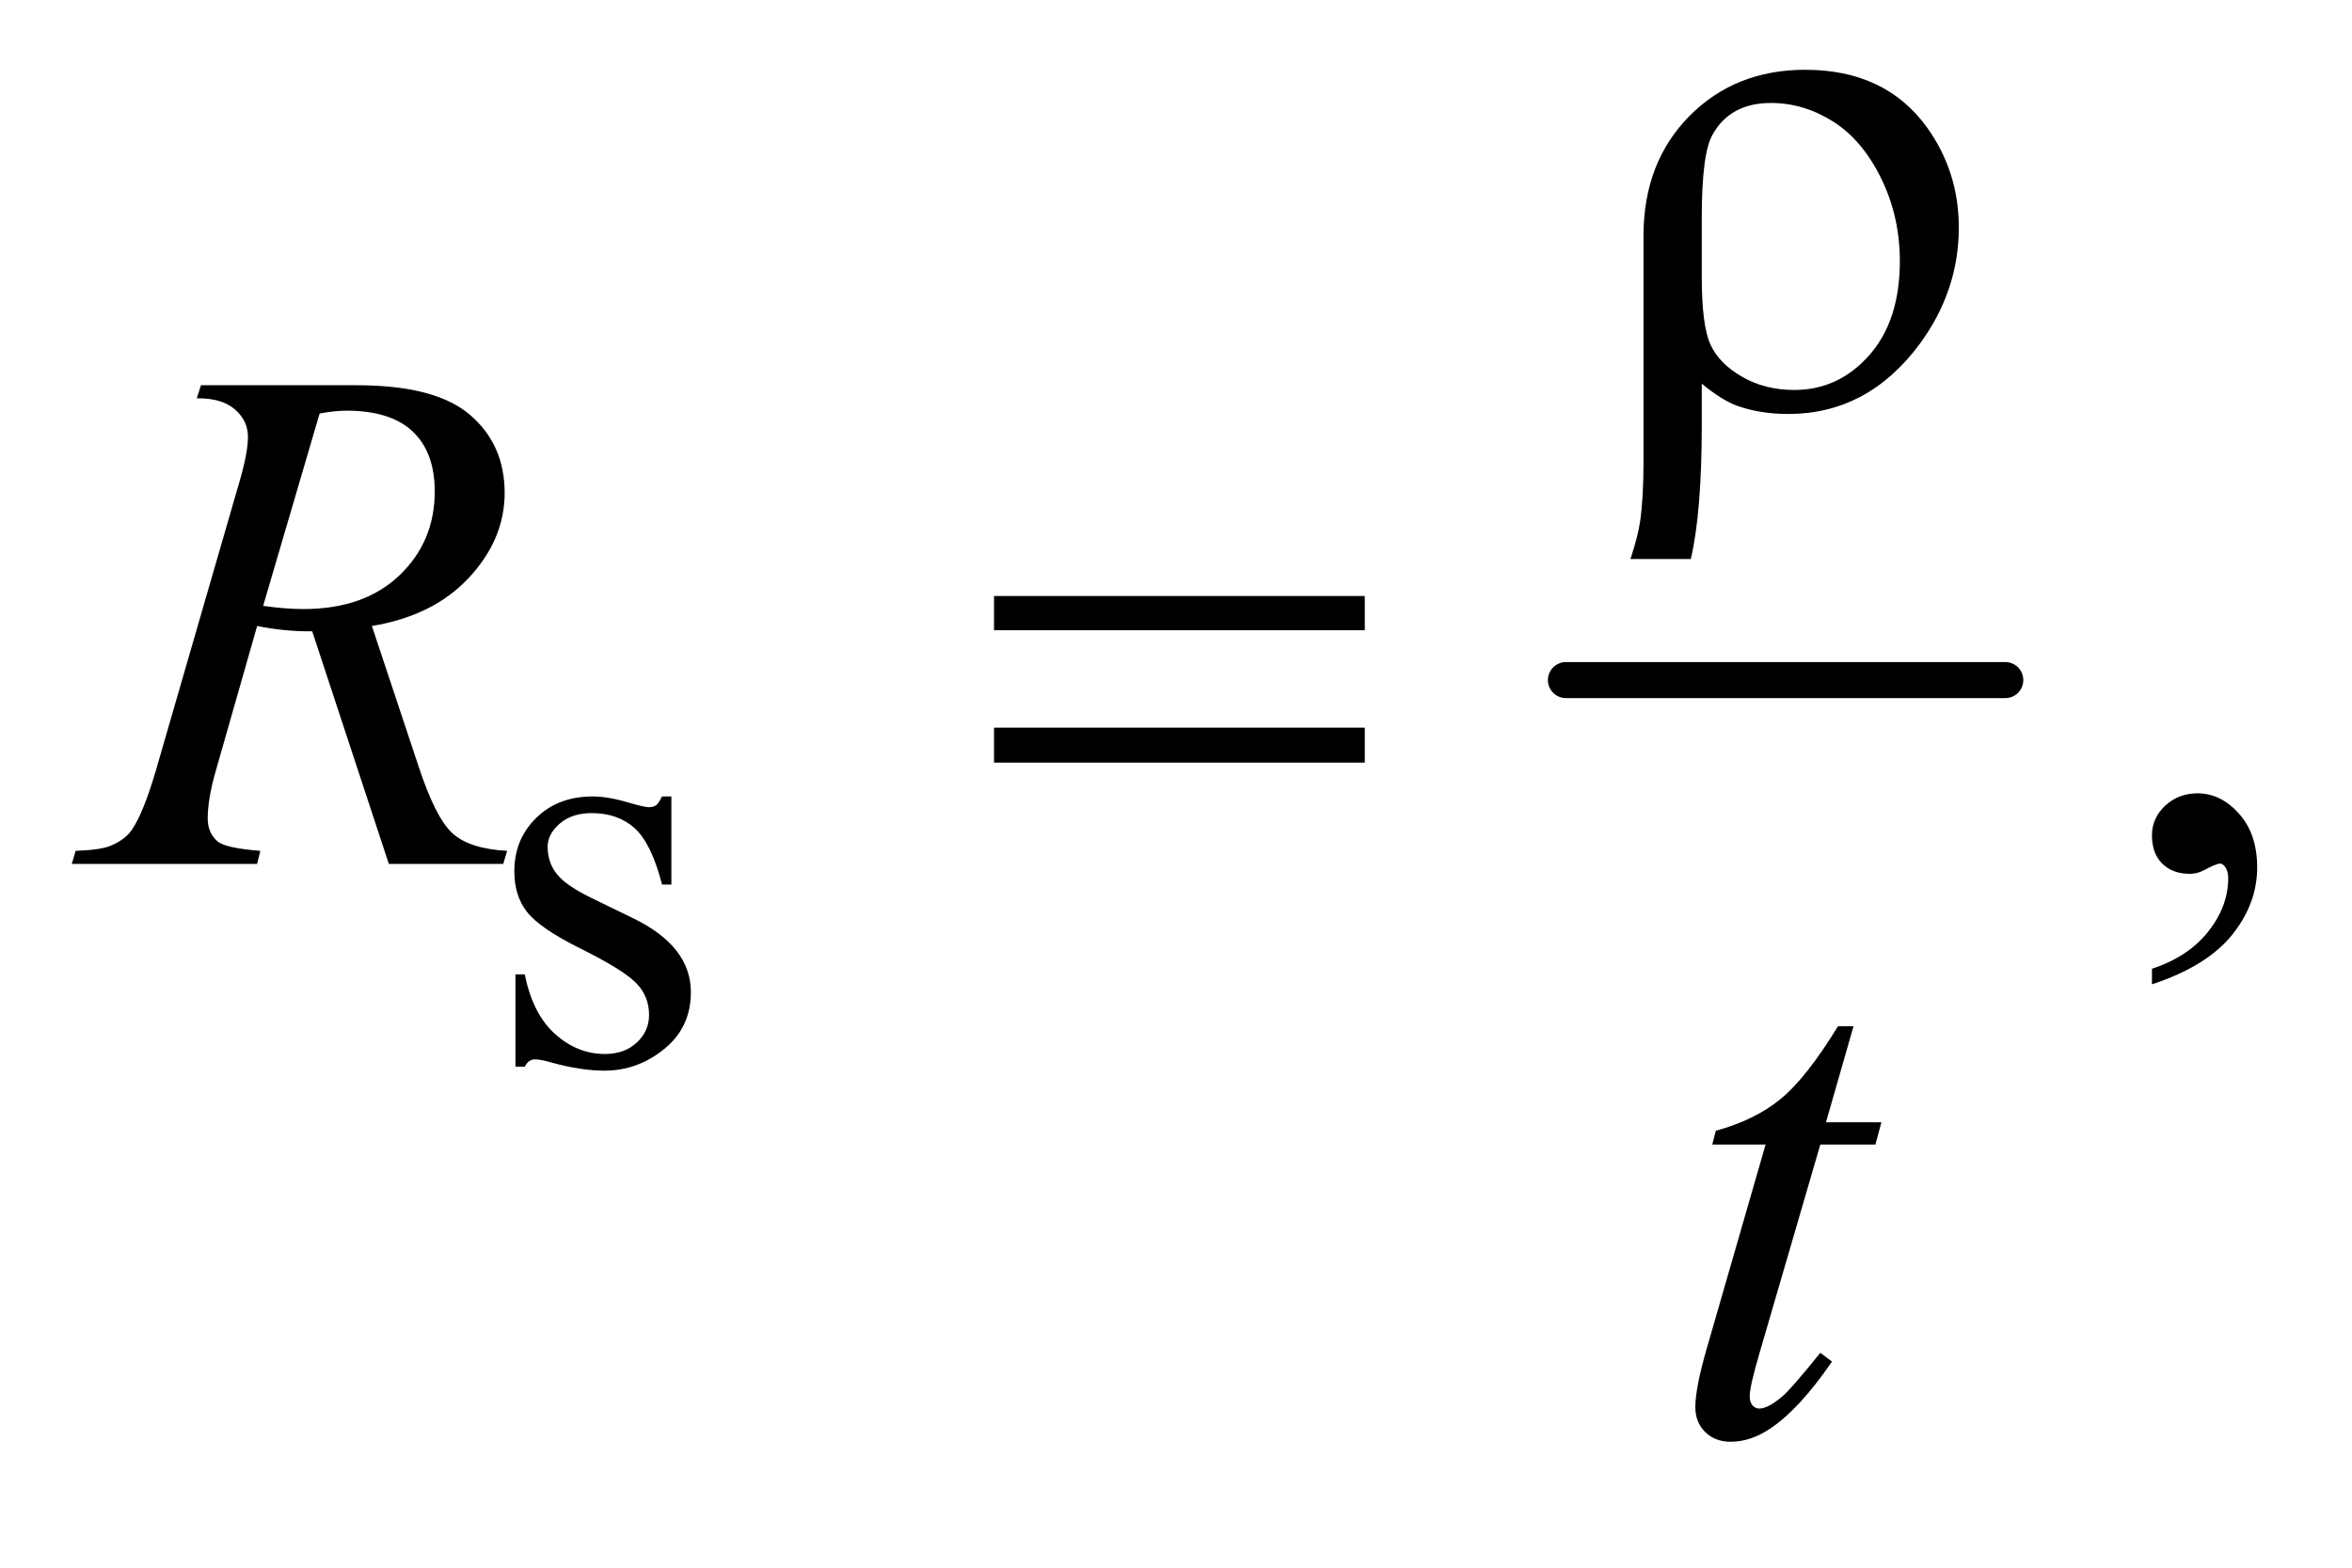<?xml version="1.0" encoding="UTF-8"?>
<!DOCTYPE svg PUBLIC '-//W3C//DTD SVG 1.0//EN'
          'http://www.w3.org/TR/2001/REC-SVG-20010904/DTD/svg10.dtd'>
<svg stroke-dasharray="none" shape-rendering="auto" xmlns="http://www.w3.org/2000/svg" font-family="'Dialog'" text-rendering="auto" width="51" fill-opacity="1" color-interpolation="auto" color-rendering="auto" preserveAspectRatio="xMidYMid meet" font-size="12px" viewBox="0 0 51 34" fill="black" xmlns:xlink="http://www.w3.org/1999/xlink" stroke="black" image-rendering="auto" stroke-miterlimit="10" stroke-linecap="square" stroke-linejoin="miter" font-style="normal" stroke-width="1" height="34" stroke-dashoffset="0" font-weight="normal" stroke-opacity="1"
><!--Generated by the Batik Graphics2D SVG Generator--><defs id="genericDefs"
  /><g
  ><defs id="defs1"
    ><clipPath clipPathUnits="userSpaceOnUse" id="clipPath1"
      ><path d="M0.93 5.025 L33.2 5.025 L33.2 26.032 L0.93 26.032 L0.93 5.025 Z"
      /></clipPath
      ><clipPath clipPathUnits="userSpaceOnUse" id="clipPath2"
      ><path d="M29.707 160.551 L29.707 831.699 L1060.699 831.699 L1060.699 160.551 Z"
      /></clipPath
    ></defs
    ><g stroke-width="16" transform="scale(1.576,1.576) translate(-0.93,-5.025) matrix(0.031,0,0,0.031,0,0)" stroke-linejoin="round" stroke-linecap="round"
    ><line y2="464" fill="none" x1="725" clip-path="url(#clipPath2)" x2="920" y1="464"
    /></g
    ><g transform="matrix(0.049,0,0,0.049,-1.465,-7.919)"
    ><path d="M327 514.125 L327 553.125 L322.875 553.125 Q318.125 534.75 310.688 528.125 Q303.25 521.5 291.75 521.5 Q283 521.5 277.625 526.125 Q272.25 530.75 272.25 536.375 Q272.25 543.375 276.25 548.375 Q280.125 553.5 292 559.25 L310.25 568.125 Q335.625 580.5 335.625 600.75 Q335.625 616.375 323.812 625.938 Q312 635.5 297.375 635.5 Q286.875 635.5 273.375 631.75 Q269.25 630.5 266.625 630.5 Q263.75 630.5 262.125 633.75 L258 633.75 L258 592.875 L262.125 592.875 Q265.625 610.375 275.5 619.25 Q285.375 628.125 297.625 628.125 Q306.25 628.125 311.688 623.062 Q317.125 618 317.125 610.875 Q317.125 602.25 311.062 596.375 Q305 590.5 286.875 581.5 Q268.75 572.5 263.125 565.25 Q257.5 558.125 257.5 547.25 Q257.5 533.125 267.188 523.625 Q276.875 514.125 292.25 514.125 Q299 514.125 308.625 517 Q315 518.875 317.125 518.875 Q319.125 518.875 320.25 518 Q321.375 517.125 322.875 514.125 L327 514.125 Z" stroke="none" clip-path="url(#clipPath2)"
    /></g
    ><g transform="matrix(0.049,0,0,0.049,-1.465,-7.919)"
    ><path d="M982.188 597.281 L982.188 590.406 Q998.281 585.094 1007.109 573.922 Q1015.938 562.75 1015.938 550.25 Q1015.938 547.281 1014.531 545.25 Q1013.438 543.844 1012.344 543.844 Q1010.625 543.844 1004.844 546.969 Q1002.031 548.375 998.906 548.375 Q991.25 548.375 986.719 543.844 Q982.188 539.312 982.188 531.344 Q982.188 523.688 988.047 518.219 Q993.906 512.75 1002.344 512.75 Q1012.656 512.75 1020.703 521.734 Q1028.75 530.719 1028.75 545.562 Q1028.75 561.656 1017.578 575.484 Q1006.406 589.312 982.188 597.281 Z" stroke="none" clip-path="url(#clipPath2)"
    /></g
    ><g transform="matrix(0.049,0,0,0.049,-1.465,-7.919)"
    ><path d="M201.969 544 L168.062 441.031 Q156.188 441.188 143.688 438.688 L125.406 502.75 Q121.812 515.25 121.812 523.844 Q121.812 530.406 126.344 534.156 Q129.781 536.969 145.094 538.219 L143.688 544 L61.656 544 L63.375 538.219 Q74.938 537.75 79 535.875 Q85.406 533.219 88.375 528.688 Q93.375 521.344 98.844 502.75 L135.875 374.781 Q139.625 361.969 139.625 354.938 Q139.625 347.75 133.766 342.75 Q127.906 337.75 116.969 337.906 L118.844 332.125 L187.906 332.125 Q222.594 332.125 237.906 345.25 Q253.219 358.375 253.219 379.781 Q253.219 400.25 237.516 417.203 Q221.812 434.156 194.469 438.688 L215.094 500.719 Q222.594 523.531 230.094 530.406 Q237.594 537.281 254.312 538.219 L252.594 544 L201.969 544 ZM146.344 429.781 Q156.344 431.188 164.156 431.188 Q191.031 431.188 206.656 416.266 Q222.281 401.344 222.281 379.156 Q222.281 361.812 212.516 352.594 Q202.75 343.375 183.219 343.375 Q178.219 343.375 171.344 344.625 L146.344 429.781 Z" stroke="none" clip-path="url(#clipPath2)"
    /></g
    ><g transform="matrix(0.049,0,0,0.049,-1.465,-7.919)"
    ><path d="M850.125 615.844 L837.938 658.344 L862.469 658.344 L859.812 668.188 L835.438 668.188 L808.562 760.375 Q804.188 775.219 804.188 779.594 Q804.188 782.25 805.438 783.656 Q806.688 785.062 808.406 785.062 Q812.312 785.062 818.719 779.594 Q822.469 776.469 835.438 760.375 L840.594 764.281 Q826.219 785.219 813.406 793.812 Q804.656 799.75 795.75 799.75 Q788.875 799.75 784.5 795.453 Q780.125 791.156 780.125 784.438 Q780.125 776 785.125 758.656 L811.219 668.188 L787.625 668.188 L789.188 662.094 Q806.375 657.406 817.781 648.109 Q829.188 638.812 843.25 615.844 L850.125 615.844 Z" stroke="none" clip-path="url(#clipPath2)"
    /></g
    ><g transform="matrix(0.049,0,0,0.049,-1.465,-7.919)"
    ><path d="M782.969 331.406 L782.969 349.688 Q782.969 388.281 778.125 409.062 L751.406 409.062 Q754.688 399.062 755.625 392.812 Q757.188 382.188 757.188 366.094 L757.188 265.938 Q757.188 233.594 777.5 212.969 Q797.812 192.5 828.75 192.5 Q864.062 192.5 882.5 217.812 Q896.719 237.5 896.719 262.344 Q896.719 290.312 879.375 313.906 Q856.406 344.844 821.25 344.844 Q808.594 344.844 798.281 341.094 Q791.406 338.438 782.969 331.406 ZM782.969 284.219 Q782.969 305.625 786.797 314.062 Q790.625 322.5 800.781 328.359 Q810.938 334.219 823.906 334.219 Q843.438 334.219 857.031 318.906 Q870.625 303.594 870.625 277.188 Q870.625 257.344 862.266 240.391 Q853.906 223.438 840.938 215.312 Q827.969 207.188 813.594 207.188 Q795.625 207.188 787.812 221.094 Q782.969 229.375 782.969 257.812 L782.969 284.219 Z" stroke="none" clip-path="url(#clipPath2)"
    /></g
    ><g transform="matrix(0.049,0,0,0.049,-1.465,-7.919)"
    ><path d="M469.781 425.406 L633.844 425.406 L633.844 440.562 L469.781 440.562 L469.781 425.406 ZM469.781 483.688 L633.844 483.688 L633.844 499.156 L469.781 499.156 L469.781 483.688 Z" stroke="none" clip-path="url(#clipPath2)"
    /></g
  ></g
></svg
>
